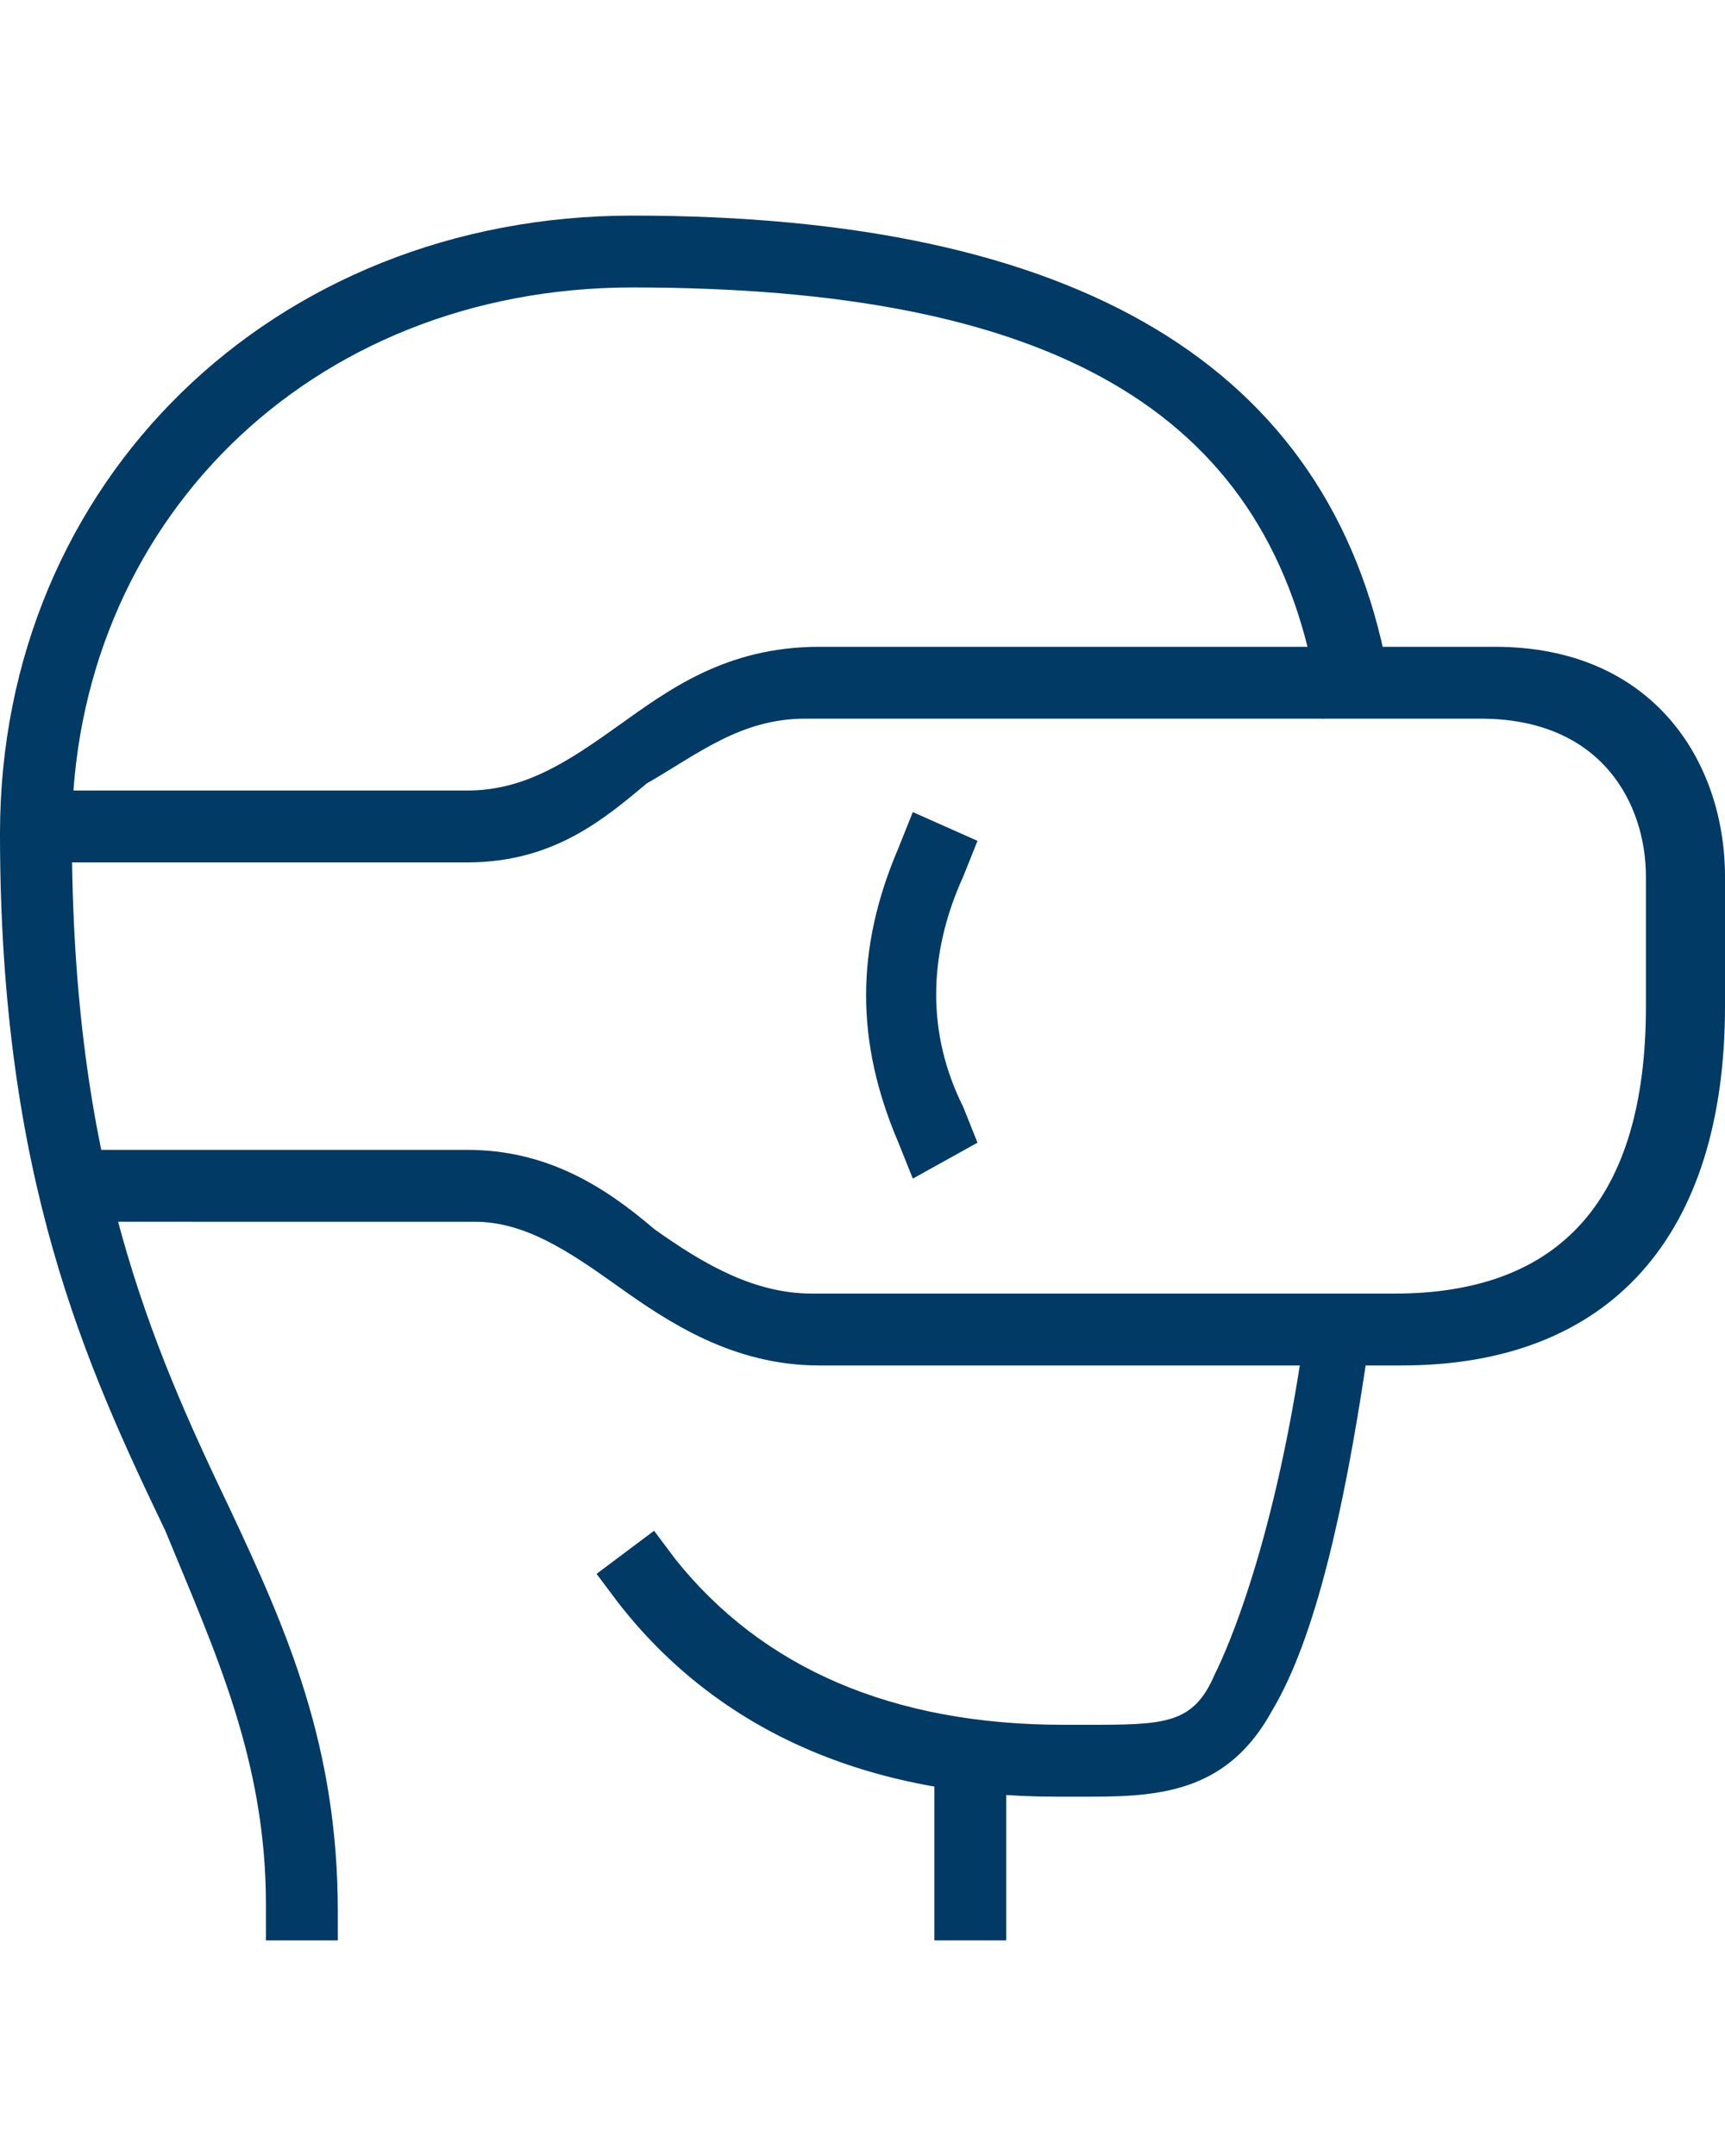 <?xml version="1.0" encoding="utf-8"?>
<!-- Generator: Adobe Illustrator 24.3.0, SVG Export Plug-In . SVG Version: 6.00 Build 0)  -->
<svg version="1.1" id="Layer_1" xmlns="http://www.w3.org/2000/svg" xmlns:xlink="http://www.w3.org/1999/xlink" x="0px" y="0px"
	 viewBox="0 0 24 30" style="enable-background:new 0 0 24 30;" xml:space="preserve" fill="#00375f">
<style type="text/css">
	.st0{fill:#003A65;}
</style>
<g>
	<rect x="13" y="24" class="st0" width="1" height="3"/>
	<path class="st0" d="M15.2,25c-0.1,0-0.1,0-0.2,0l-0.3,0c-2.6,0-4.7-0.9-6.1-2.7l-0.3-0.4l0.8-0.6l0.3,0.4c1.2,1.5,3,2.3,5.4,2.3
		l0.3,0c1.1,0,1.5,0,1.8-0.7c0.2-0.4,0.8-1.8,1.2-4.4l0.1-0.5l1,0.1L19,19c-0.3,2-0.7,3.8-1.3,4.8C17.1,24.9,16.2,25,15.2,25z"/>
	<path class="st0" d="M4.7,27h-1v-0.5c0-2-0.7-3.5-1.4-5.2C1.2,19,0,16.4,0,11.6C0,6.7,3.8,3,8.8,3c6.2,0,9.7,2.1,10.5,6.3l0.1,0.5
		l-1,0.2l-0.1-0.5C17.6,5.7,14.6,4,8.8,4C4.3,4,1,7.3,1,11.6c0,4.6,1.1,7.1,2.2,9.4c0.8,1.7,1.5,3.3,1.5,5.6V27z"/>
	<path class="st0" d="M19.5,19h-8.1c-1.2,0-2.1-0.6-2.8-1.1c-0.7-0.5-1.3-0.9-2-0.9H0.7v-1h5.8c1.1,0,1.9,0.5,2.6,1.1
		c0.7,0.5,1.4,0.9,2.2,0.9h8.1c2.3,0,3.5-1.3,3.5-4v-1.8c0-1-0.6-2.2-2.3-2.2h-9.4c-0.9,0-1.5,0.5-2.2,0.9C8.4,11.4,7.7,12,6.5,12
		H0.4v-1h6.1c0.8,0,1.4-0.4,2.1-0.9C9.3,9.6,10.1,9,11.4,9h9.4C23,9,24,10.6,24,12.2V14C24,17.2,22.4,19,19.5,19z"/>
	<path class="st0" d="M12.7,16.4l-0.2-0.5c-0.6-1.4-0.6-2.7,0-4.1l0.2-0.5l0.9,0.4l-0.2,0.5c-0.5,1.1-0.5,2.2,0,3.2l0.2,0.5
		L12.7,16.4z"/>
</g>
</svg>

